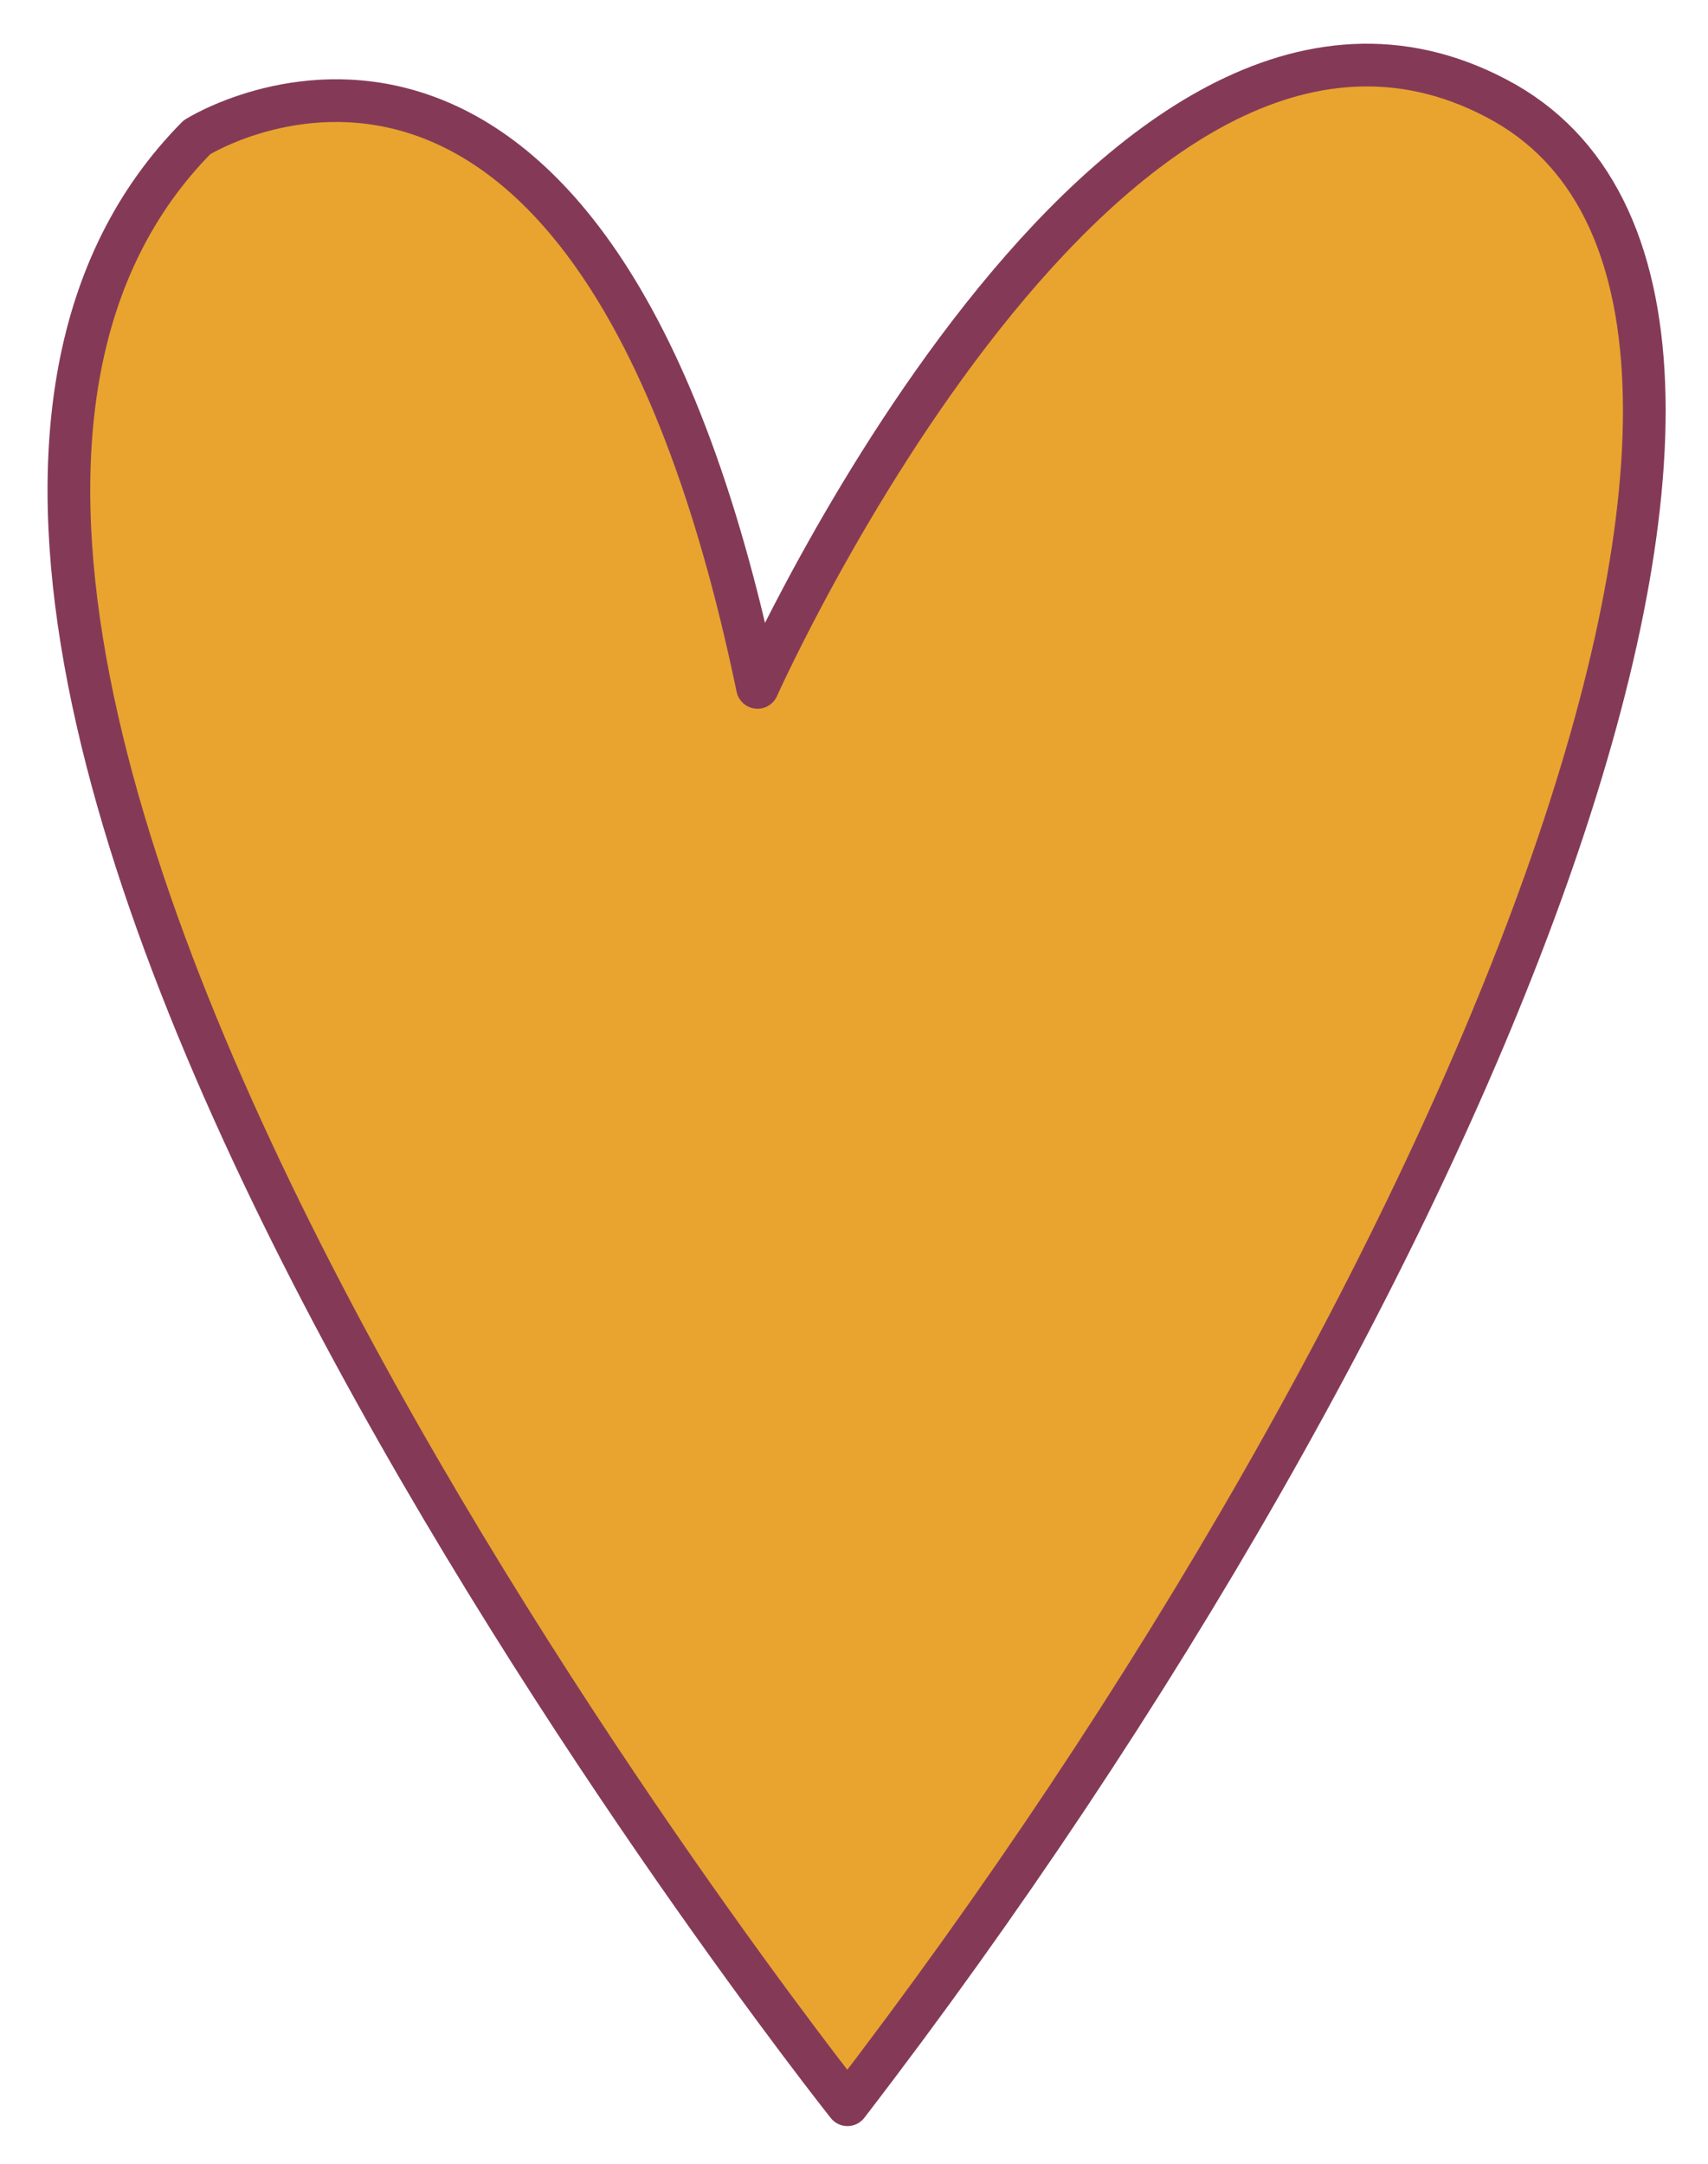 <svg xmlns="http://www.w3.org/2000/svg" width="30" height="38" viewBox="0 0 30 38" fill="none"><path d="M26.28 1.725C33.045 5.252 25.684 22.921 14.885 36.963C14.885 36.963 -5.426 11.402 3.459 2.411C3.459 2.411 10.387 -1.959 13.305 12.072C13.305 12.072 19.515 -1.832 26.28 1.725Z" fill="#E9A42F"></path><path d="M14.885 36.963C14.885 36.963 -5.426 11.402 3.459 2.411C3.459 2.411 10.387 -1.959 13.305 12.072C13.305 12.072 19.515 -1.832 26.28 1.725C33.045 5.252 25.684 22.921 14.885 36.963Z" fill="#E9A42F" stroke="#843A57" stroke-width="0.75" stroke-miterlimit="10" stroke-linecap="round" stroke-linejoin="round"></path></svg>